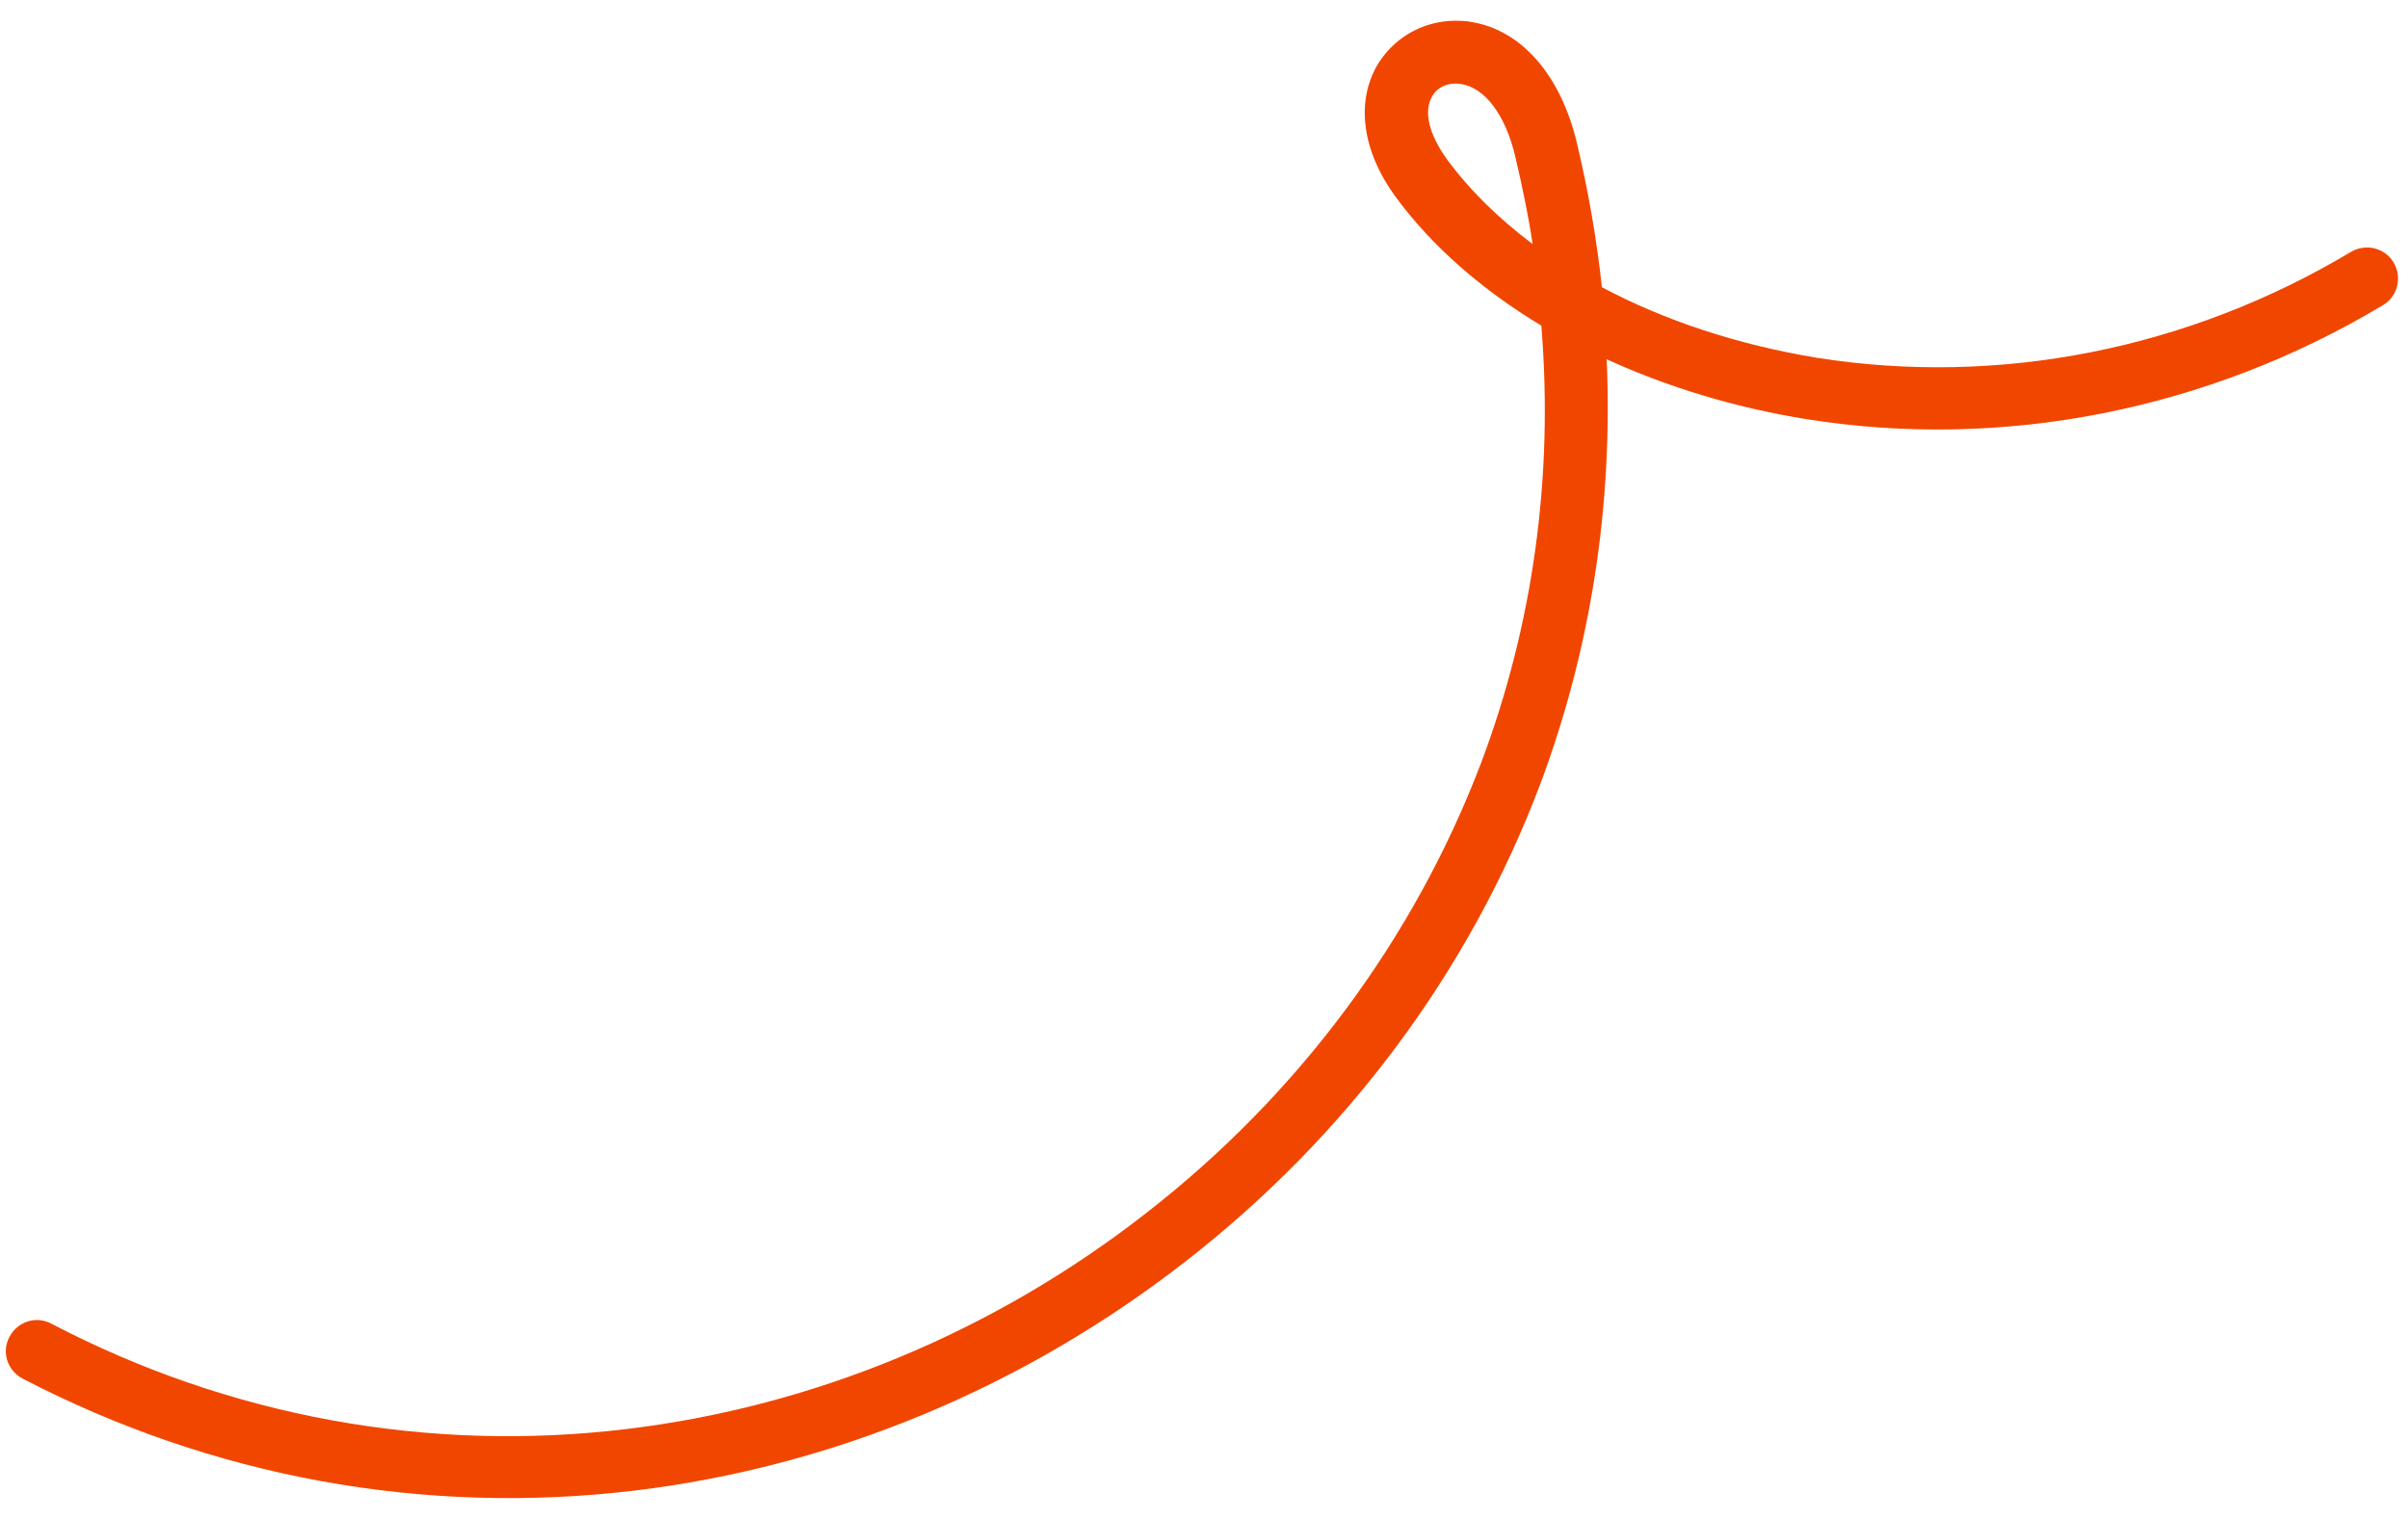 <svg xmlns="http://www.w3.org/2000/svg" width="111" height="70" fill="none" viewBox="0 0 111 70"><path fill="#F14600" d="M67.32 0.96C67.492 0.967 67.636 0.974 67.808 1.011C70.126 1.377 71.933 3.447 72.682 6.563C73.213 8.776 73.6 11.011 73.842 13.239C76.74 14.784 80.12 15.89 83.725 16.488C92.14 17.827 100.87 16.1 108.373 11.609C109.054 11.209 109.938 11.422 110.339 12.103C110.74 12.784 110.526 13.666 109.844 14.067C101.777 18.906 92.32 20.772 83.248 19.317C79.985 18.792 76.858 17.841 74.063 16.56C74.355 23.311 73.326 29.944 70.99 36.17C67.736 44.773 62.078 52.372 54.63 58.161C47.182 63.95 38.42 67.605 29.258 68.708C19.545 69.872 9.796 68.097 1.04 63.546C0.337 63.168 0.059 62.32 0.438 61.618C0.817 60.916 1.666 60.638 2.369 61.016C10.588 65.312 19.767 66.974 28.9 65.87C37.54 64.829 45.831 61.383 52.831 55.919C59.861 50.456 65.182 43.273 68.268 35.181C70.669 28.813 71.62 21.976 71.05 15.01C68.301 13.357 65.974 11.32 64.32 9.056C62.775 6.94 62.478 4.652 63.538 2.916C64.378 1.601 65.795 0.889 67.32 0.96ZM70.648 11.248C70.45 9.915 70.166 8.577 69.854 7.238C69.397 5.288 68.446 4.035 67.329 3.868C66.785 3.785 66.285 3.993 66.035 4.413C65.599 5.113 65.866 6.19 66.706 7.352C67.736 8.753 69.088 10.082 70.648 11.248Z"/></svg>